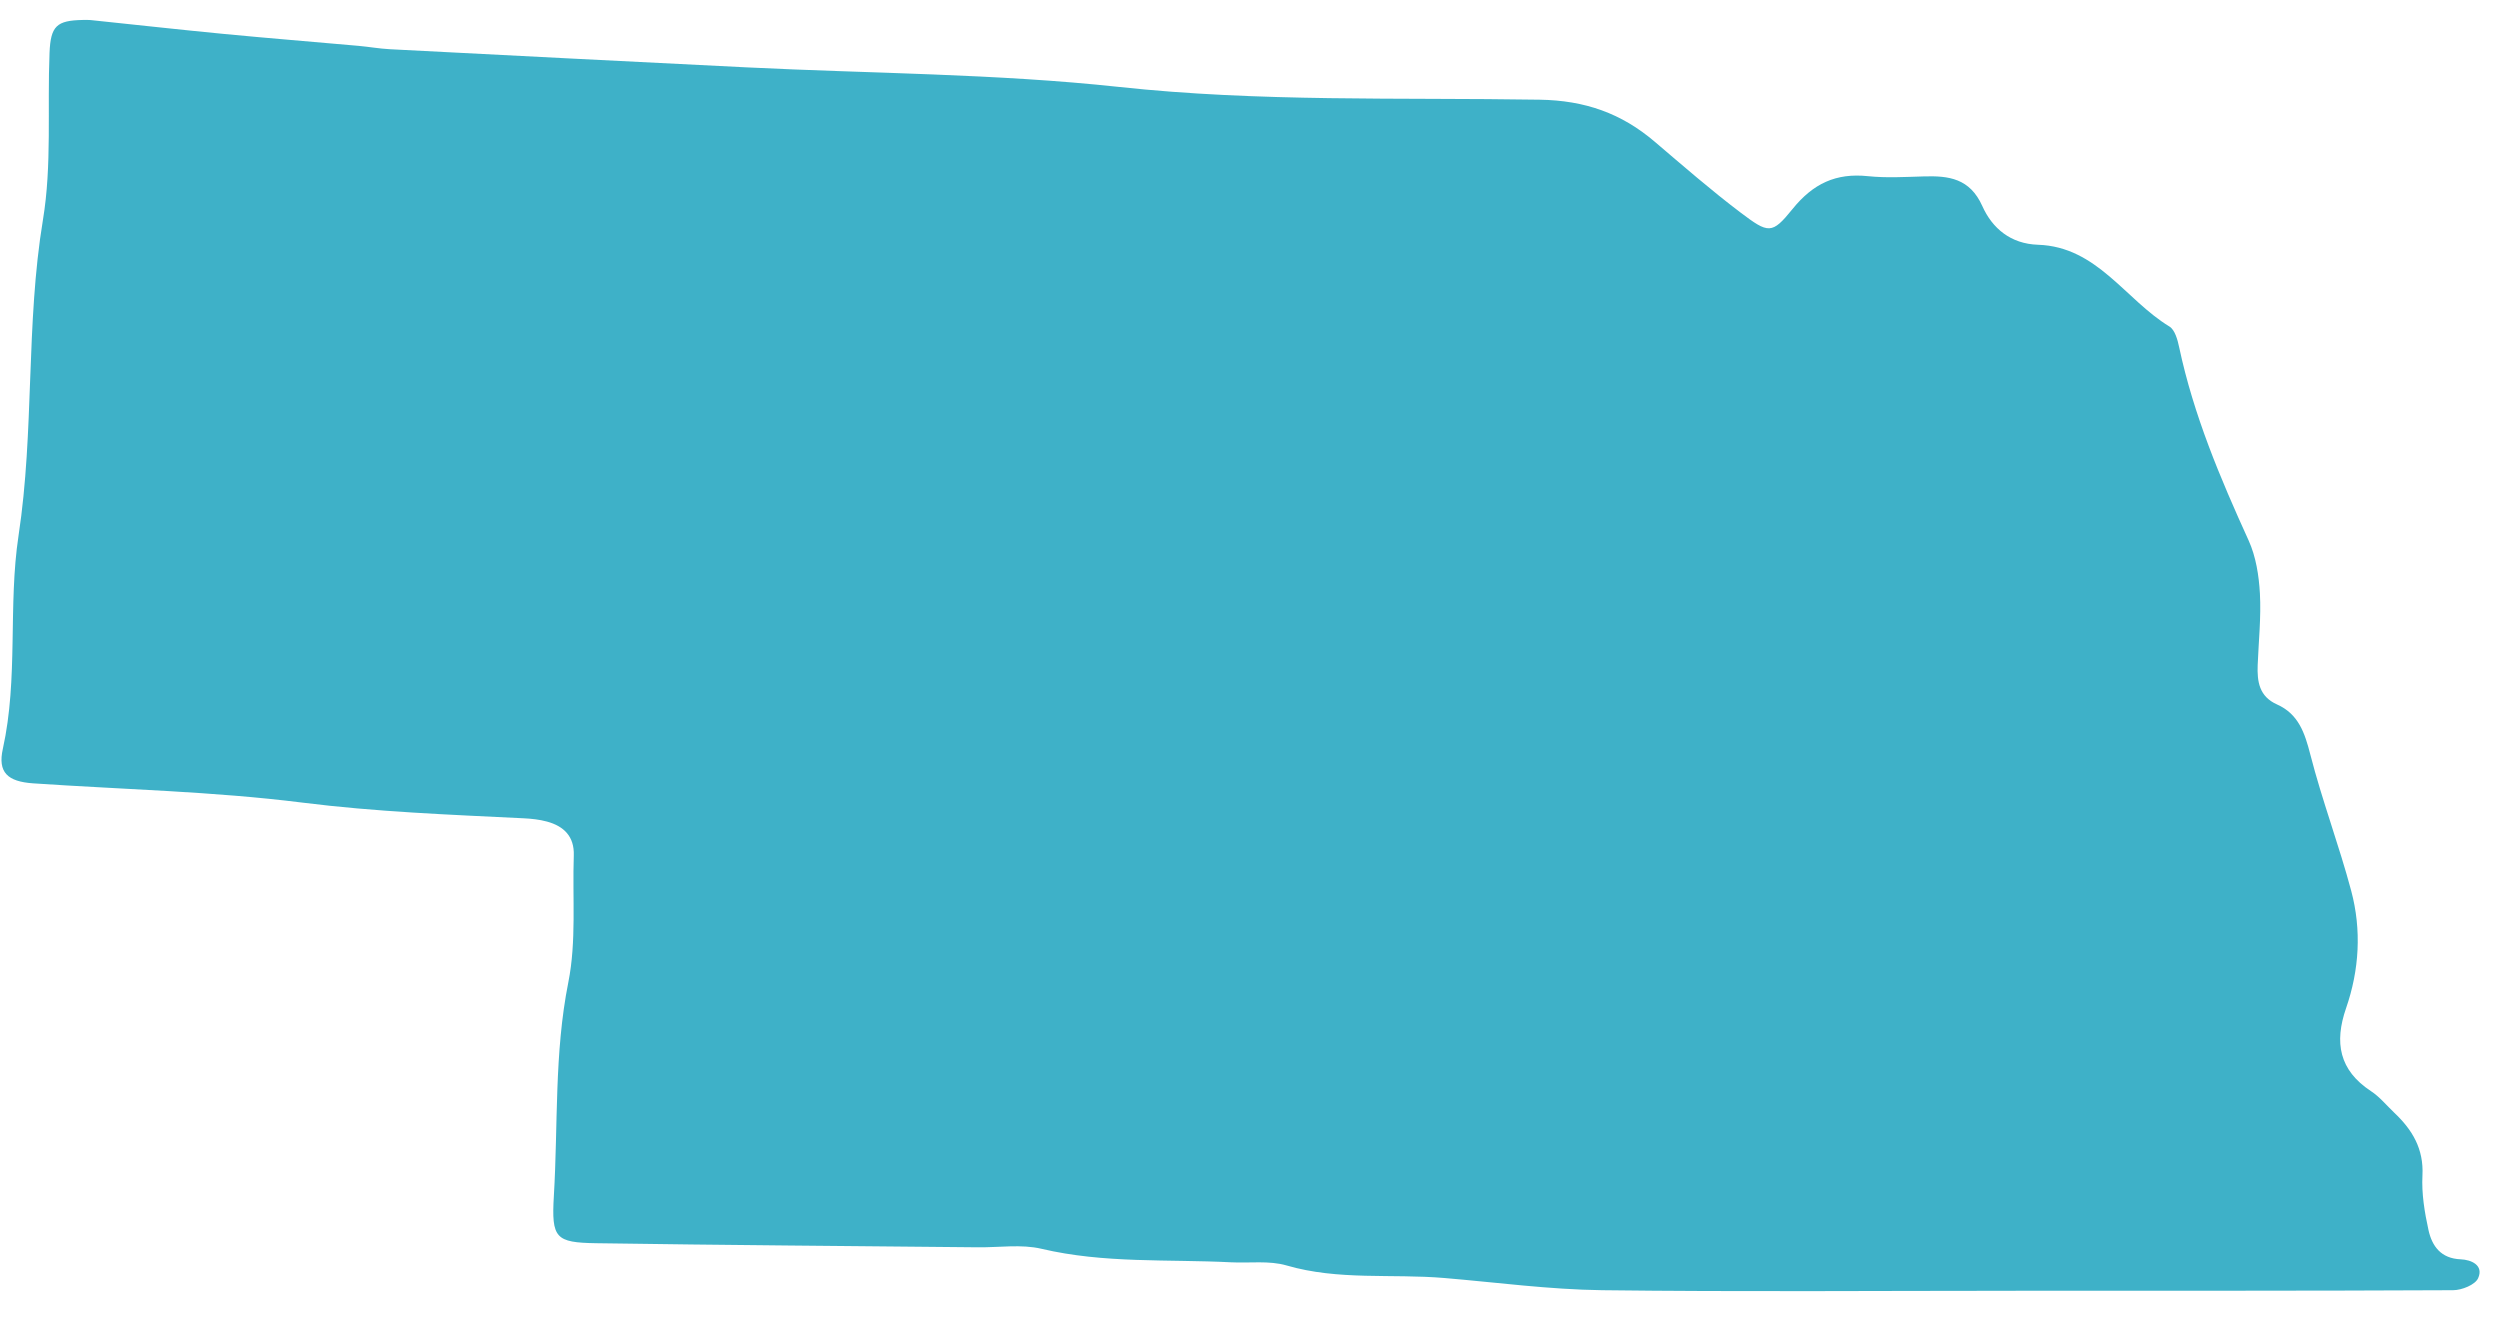 <?xml version="1.0" encoding="UTF-8"?><svg xmlns="http://www.w3.org/2000/svg" xmlns:xlink="http://www.w3.org/1999/xlink" xmlns:avocode="https://avocode.com/" id="SVGDoc65f4b4ed461ce" width="74px" height="39px" version="1.1" viewBox="0 0 74 39" aria-hidden="true" style="fill:url(#CerosGradient_id2d2350bd6);"><defs><linearGradient class="cerosgradient" data-cerosgradient="true" id="CerosGradient_id2d2350bd6" gradientUnits="userSpaceOnUse" x1="50%" y1="100%" x2="50%" y2="0%"><stop offset="0%" stop-color="#3EB1C8"/><stop offset="100%" stop-color="#3EB1C8"/></linearGradient><linearGradient/></defs><g><g><path d="M59.663,38.207c-4.081,0 -8.163,0.034 -12.244,-0.017c-1.557,-0.02 -3.111,-0.23 -4.666,-0.361c-1.555,-0.132 -3.132,0.077 -4.672,-0.372c-0.512,-0.149 -1.092,-0.065 -1.641,-0.093c-1.872,-0.095 -3.756,0.038 -5.612,-0.4c-0.596,-0.141 -1.25,-0.037 -1.878,-0.044c-3.767,-0.038 -7.535,-0.064 -11.302,-0.121c-1.203,-0.019 -1.328,-0.146 -1.254,-1.398c0.126,-2.107 0.009,-4.221 0.428,-6.323c0.243,-1.215 0.119,-2.503 0.162,-3.758c0.019,-0.561 -0.294,-0.866 -0.795,-1.002c-0.224,-0.061 -0.462,-0.086 -0.695,-0.097c-2.188,-0.107 -4.37,-0.19 -6.554,-0.465c-2.635,-0.331 -5.304,-0.388 -7.958,-0.569c-0.759,-0.052 -1.053,-0.324 -0.898,-1.022c0.463,-2.089 0.15,-4.237 0.465,-6.314c0.472,-3.105 0.21,-6.249 0.723,-9.351c0.266,-1.612 0.127,-3.29 0.194,-4.936c0.032,-0.8 0.215,-0.957 0.979,-0.973c0.079,-0.001 0.158,-0.005 0.236,0.003c1.32,0.137 2.639,0.285 3.96,0.412c1.322,0.127 2.645,0.233 3.968,0.351c0.311,0.028 0.621,0.084 0.932,0.1c3.519,0.182 7.038,0.363 10.557,0.537c3.676,0.182 7.371,0.185 11.023,0.579c4.151,0.449 8.3,0.311 12.448,0.378c1.35,0.021 2.426,0.404 3.412,1.245c0.835,0.711 1.663,1.433 2.537,2.094c0.828,0.625 0.929,0.654 1.539,-0.101c0.61,-0.756 1.289,-1.074 2.236,-0.974c0.544,0.056 1.098,0.023 1.647,0.007c0.743,-0.023 1.368,0.055 1.737,0.879c0.293,0.654 0.835,1.118 1.649,1.144c1.75,0.058 2.583,1.627 3.889,2.42c0.162,0.099 0.242,0.394 0.288,0.614c0.425,2.001 1.213,3.867 2.056,5.719c0.217,0.477 0.304,1.04 0.334,1.57c0.038,0.703 -0.038,1.411 -0.066,2.117c-0.019,0.491 0.045,0.931 0.571,1.166c0.64,0.285 0.823,0.844 0.989,1.49c0.348,1.357 0.848,2.675 1.209,4.03c0.308,1.156 0.24,2.337 -0.153,3.472c-0.351,1.015 -0.206,1.835 0.737,2.455c0.259,0.169 0.462,0.423 0.69,0.639c0.533,0.504 0.875,1.068 0.834,1.857c-0.028,0.536 0.063,1.09 0.179,1.618c0.106,0.476 0.369,0.841 0.955,0.864c0.305,0.012 0.688,0.172 0.514,0.559c-0.087,0.195 -0.482,0.354 -0.738,0.355c-4.317,0.021 -8.634,0.015 -12.951,0.015c0,0.001 0,0.001 0,0.002z" fill="#475051" fill-opacity="1" style="fill:url(#CerosGradient_id2d2350bd6);"/></g></g></svg>